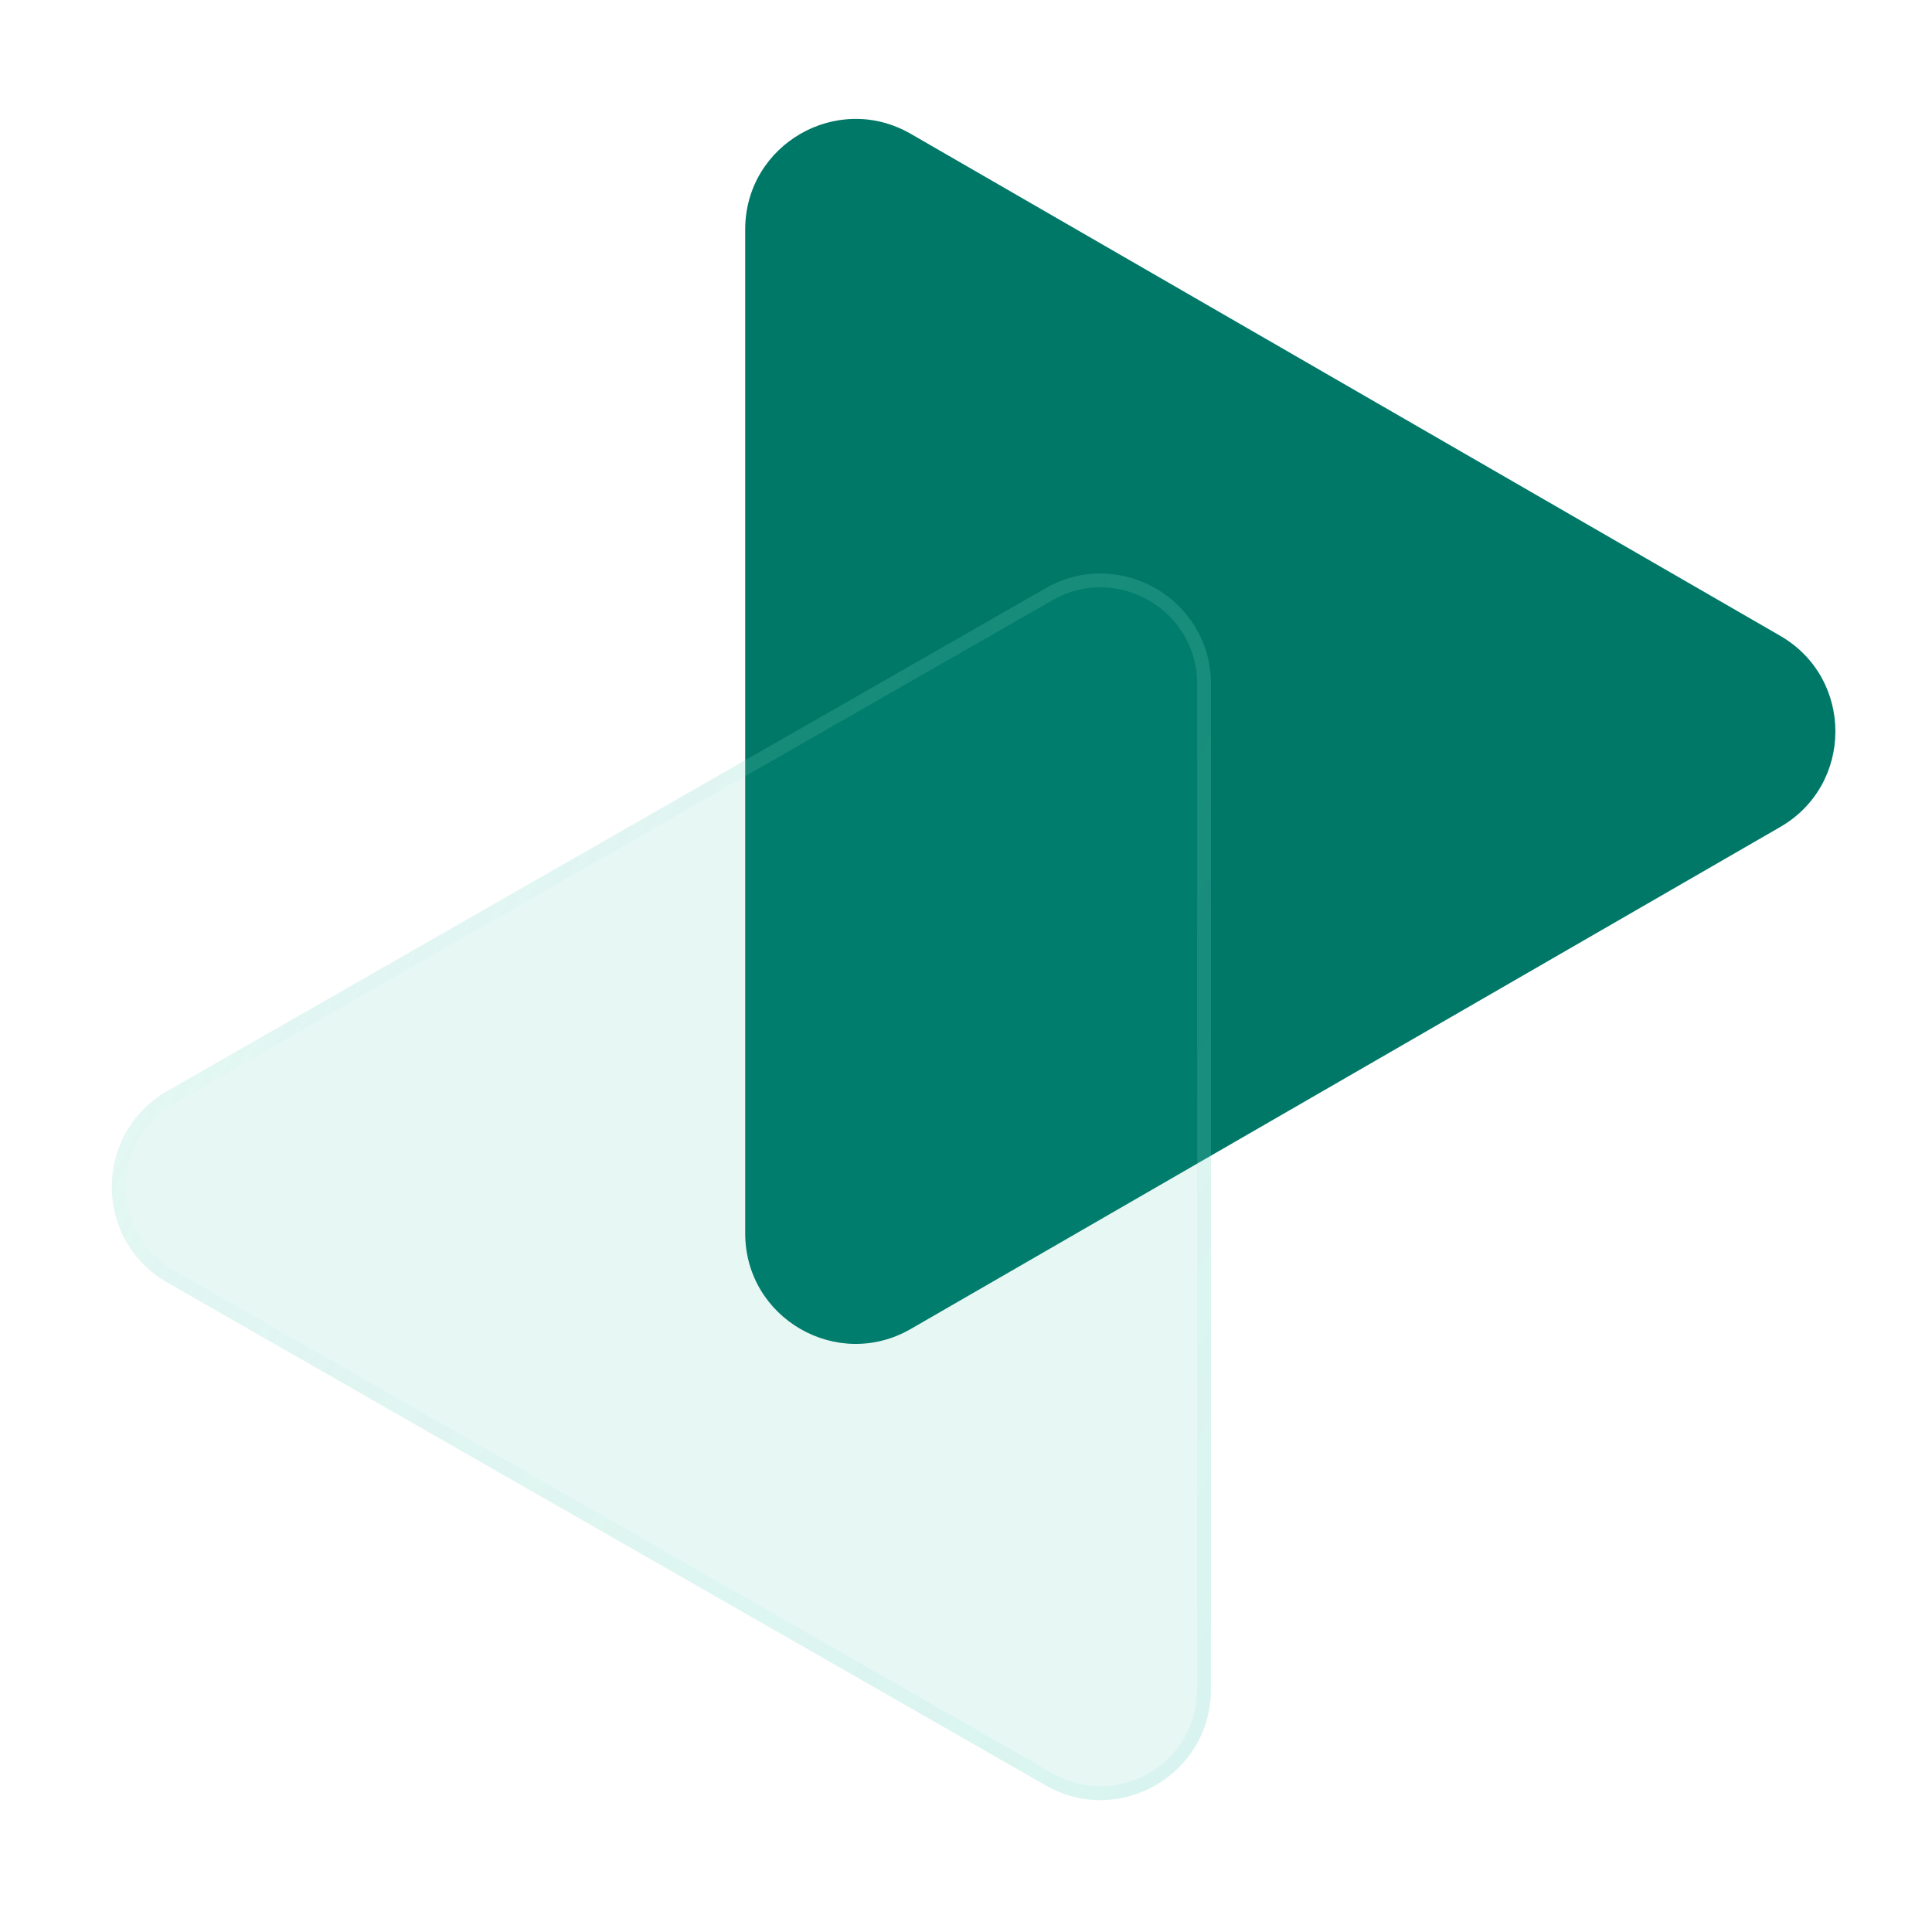 <svg width="140" height="140" viewBox="0 0 140 140" fill="none" xmlns="http://www.w3.org/2000/svg">
<g clip-path="url(#clip0_645_15544)">
<path d="M129 46.072C134.333 49.151 134.333 56.849 129 59.928L66 96.301C60.667 99.38 54 95.531 54 89.373L54 16.627C54 10.469 60.667 6.62 66 9.699L129 46.072Z" fill="#007868"/>
<g filter="url(#filter0_b_645_15544)">
<path d="M12.129 79.057C6.762 82.129 6.762 89.871 12.129 92.943L75.776 129.375C81.109 132.428 87.75 128.577 87.75 122.432L87.75 49.568C87.75 43.423 81.109 39.572 75.776 42.625L12.129 79.057Z" fill="#00AA8D" fill-opacity="0.1"/>
<path d="M12.378 92.509L76.024 128.941C81.024 131.803 87.25 128.193 87.25 122.432L87.25 49.568C87.25 43.807 81.024 40.197 76.024 43.059L12.378 79.491C7.346 82.371 7.346 89.629 12.378 92.509Z" stroke="url(#paint0_linear_645_15544)"/>
</g>
</g>
<defs>
<filter id="filter0_b_645_15544" x="-1.896" y="31.556" width="99.647" height="108.888" filterUnits="userSpaceOnUse" color-interpolation-filters="sRGB">
<feFlood flood-opacity="0" result="BackgroundImageFix"/>
<feGaussianBlur in="BackgroundImageFix" stdDeviation="5"/>
<feComposite in2="SourceAlpha" operator="in" result="effect1_backgroundBlur_645_15544"/>
<feBlend mode="normal" in="SourceGraphic" in2="effect1_backgroundBlur_645_15544" result="shape"/>
</filter>
<linearGradient id="paint0_linear_645_15544" x1="0" y1="28" x2="138.791" y2="104.43" gradientUnits="userSpaceOnUse">
<stop stop-color="white" stop-opacity="0.31"/>
<stop offset="0.365" stop-color="#B9EBE2" stop-opacity="0.12"/>
<stop offset="0.786" stop-color="#99E8DB" stop-opacity="0.17"/>
<stop offset="1" stop-color="#BBF5EC" stop-opacity="0.06"/>
</linearGradient>
<clipPath id="clip0_645_15544">
<rect width="140" height="140" fill="white"/>
</clipPath>
</defs>
</svg>
